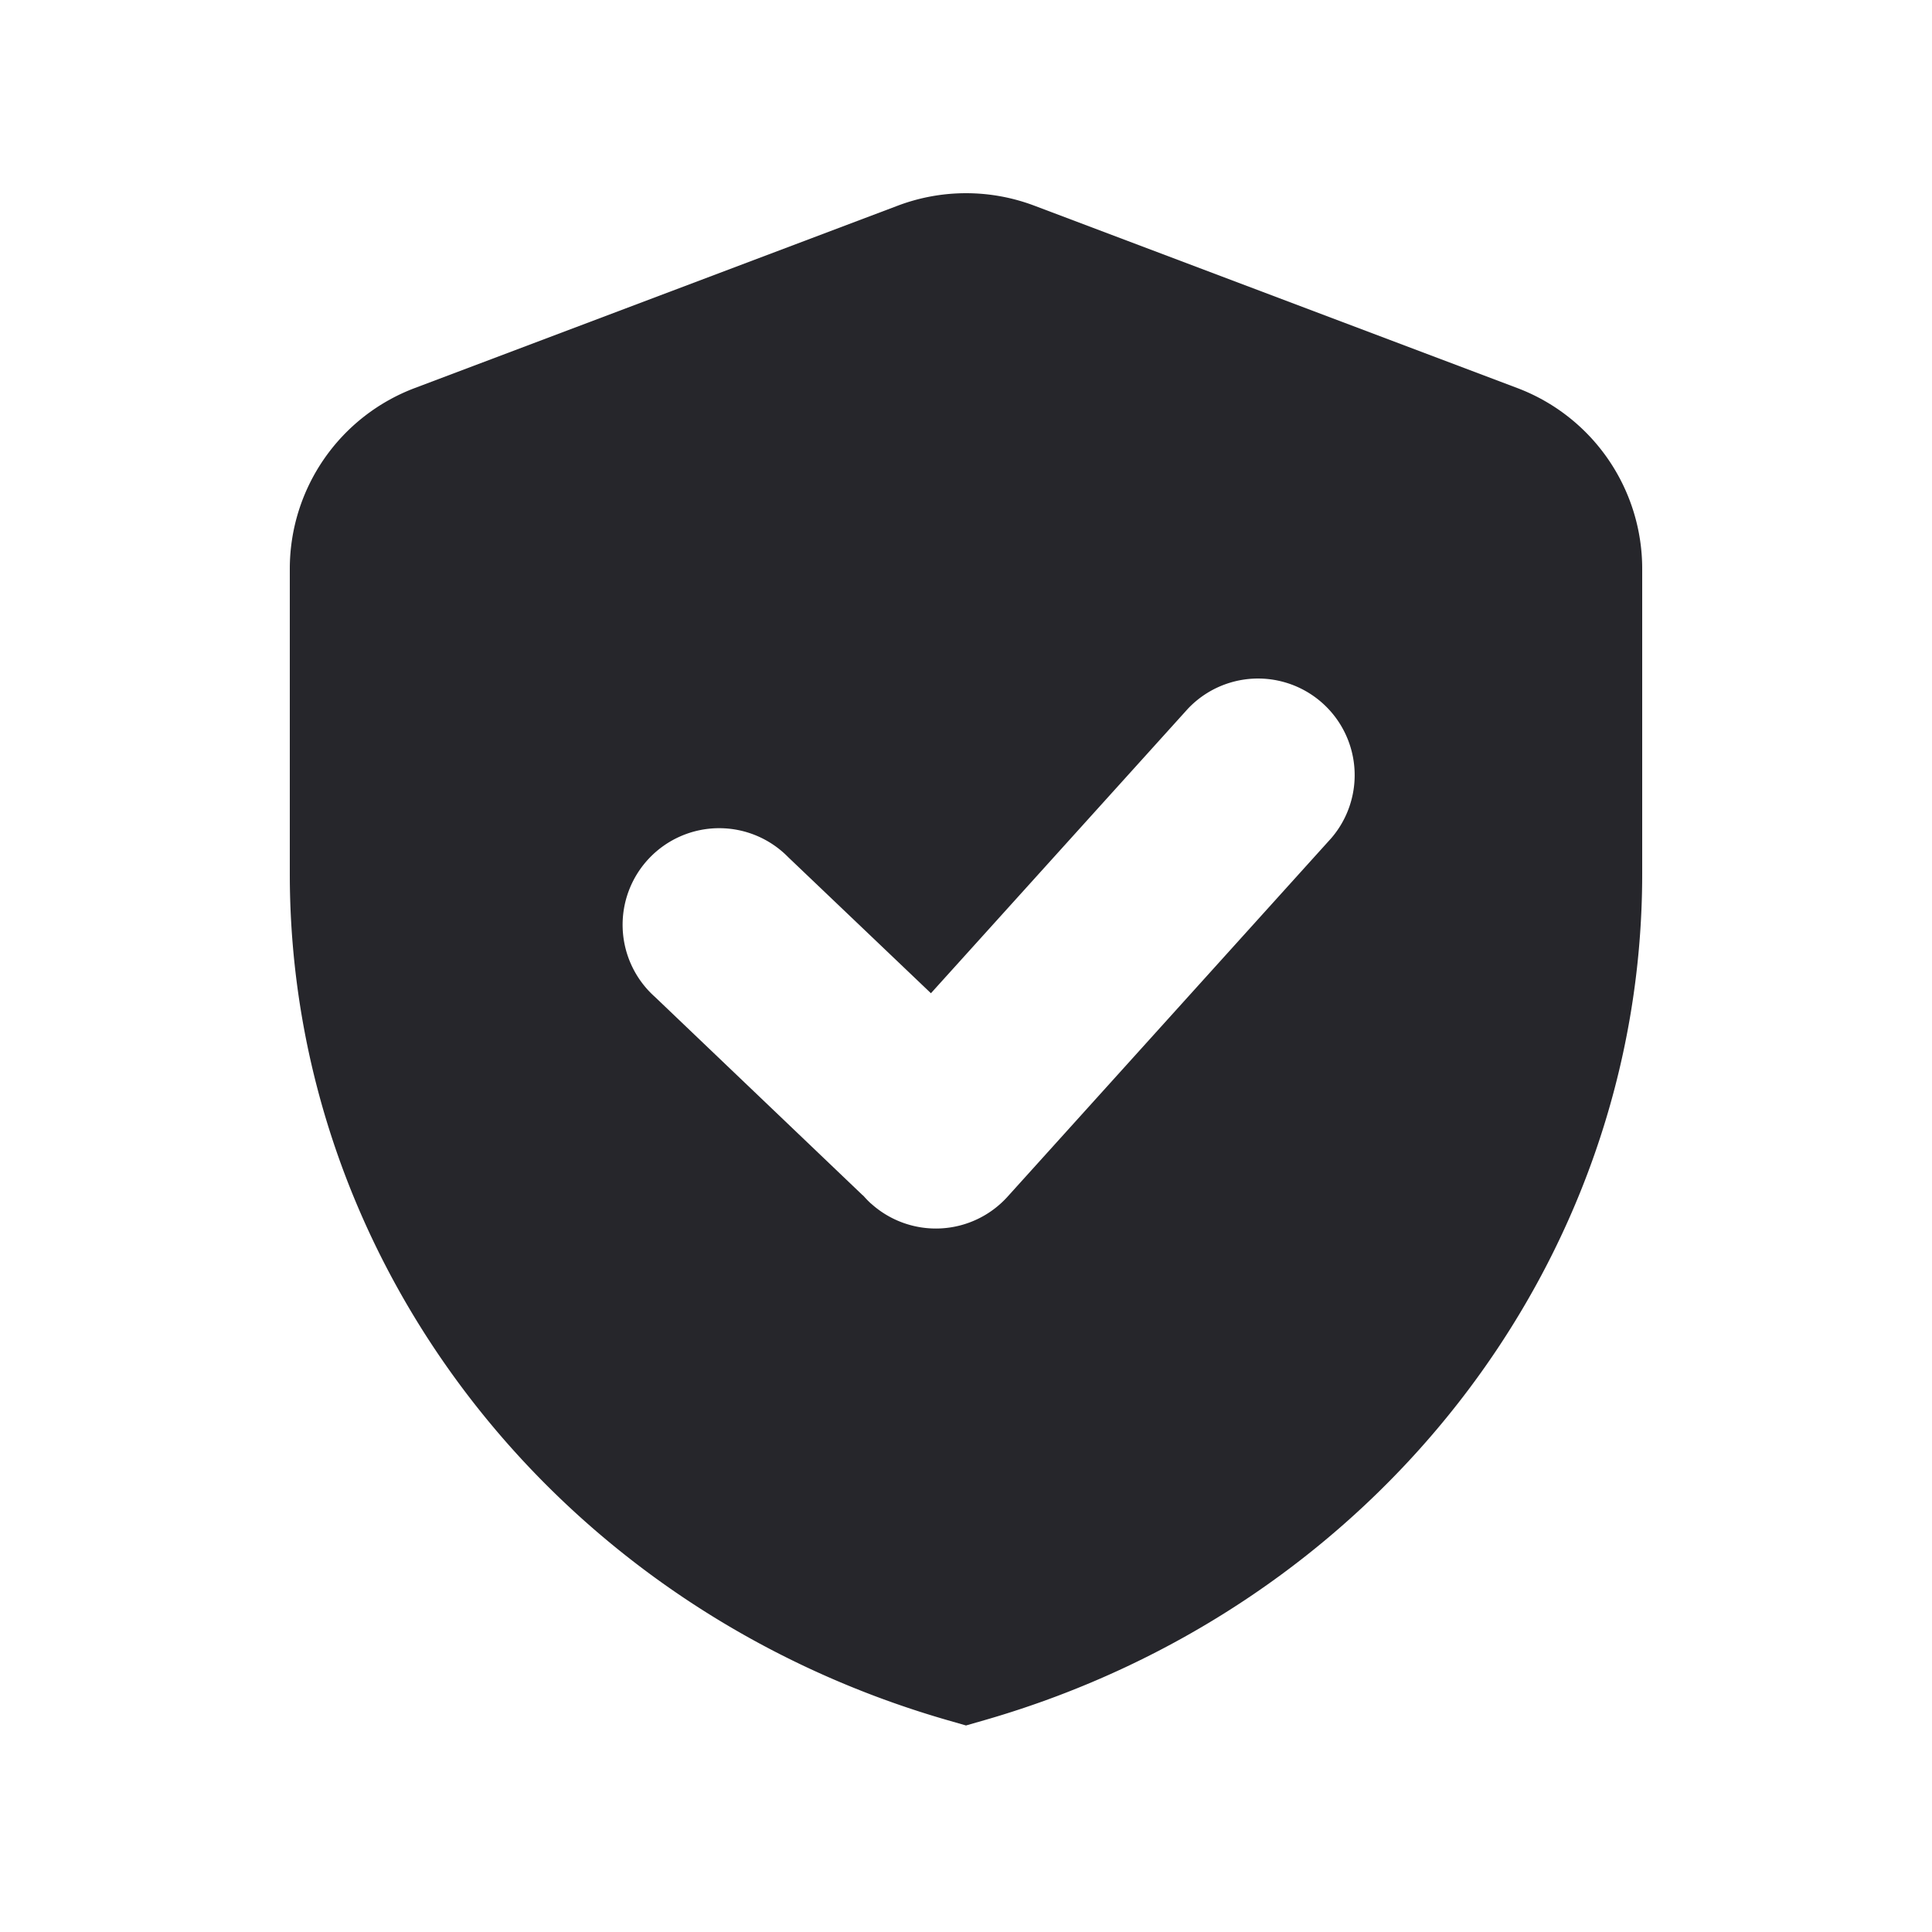 <svg width="20" height="20" fill="none" xmlns="http://www.w3.org/2000/svg"><path fill-rule="evenodd" clip-rule="evenodd" d="M15.707 4.017l-5-1.888a2 2 0 0 0-1.413 0l-5 1.888A2 2 0 0 0 3 5.888v3.158c0 4.04 2.77 7.593 6.798 8.758l.202.058.202-.058C14.23 16.639 17 13.086 17 9.046V5.888a2 2 0 0 0-1.293-1.871zm-6.69 8.443a1.006 1.006 0 0 1-.077-.079l-.015-.013L6.78 10.32A1 1 0 1 1 8.16 8.874l1.477 1.408 2.66-2.945a1 1 0 0 1 1.484 1.34l-3.35 3.71a1 1 0 0 1-1.413.073z" fill="#26262B"/></svg>